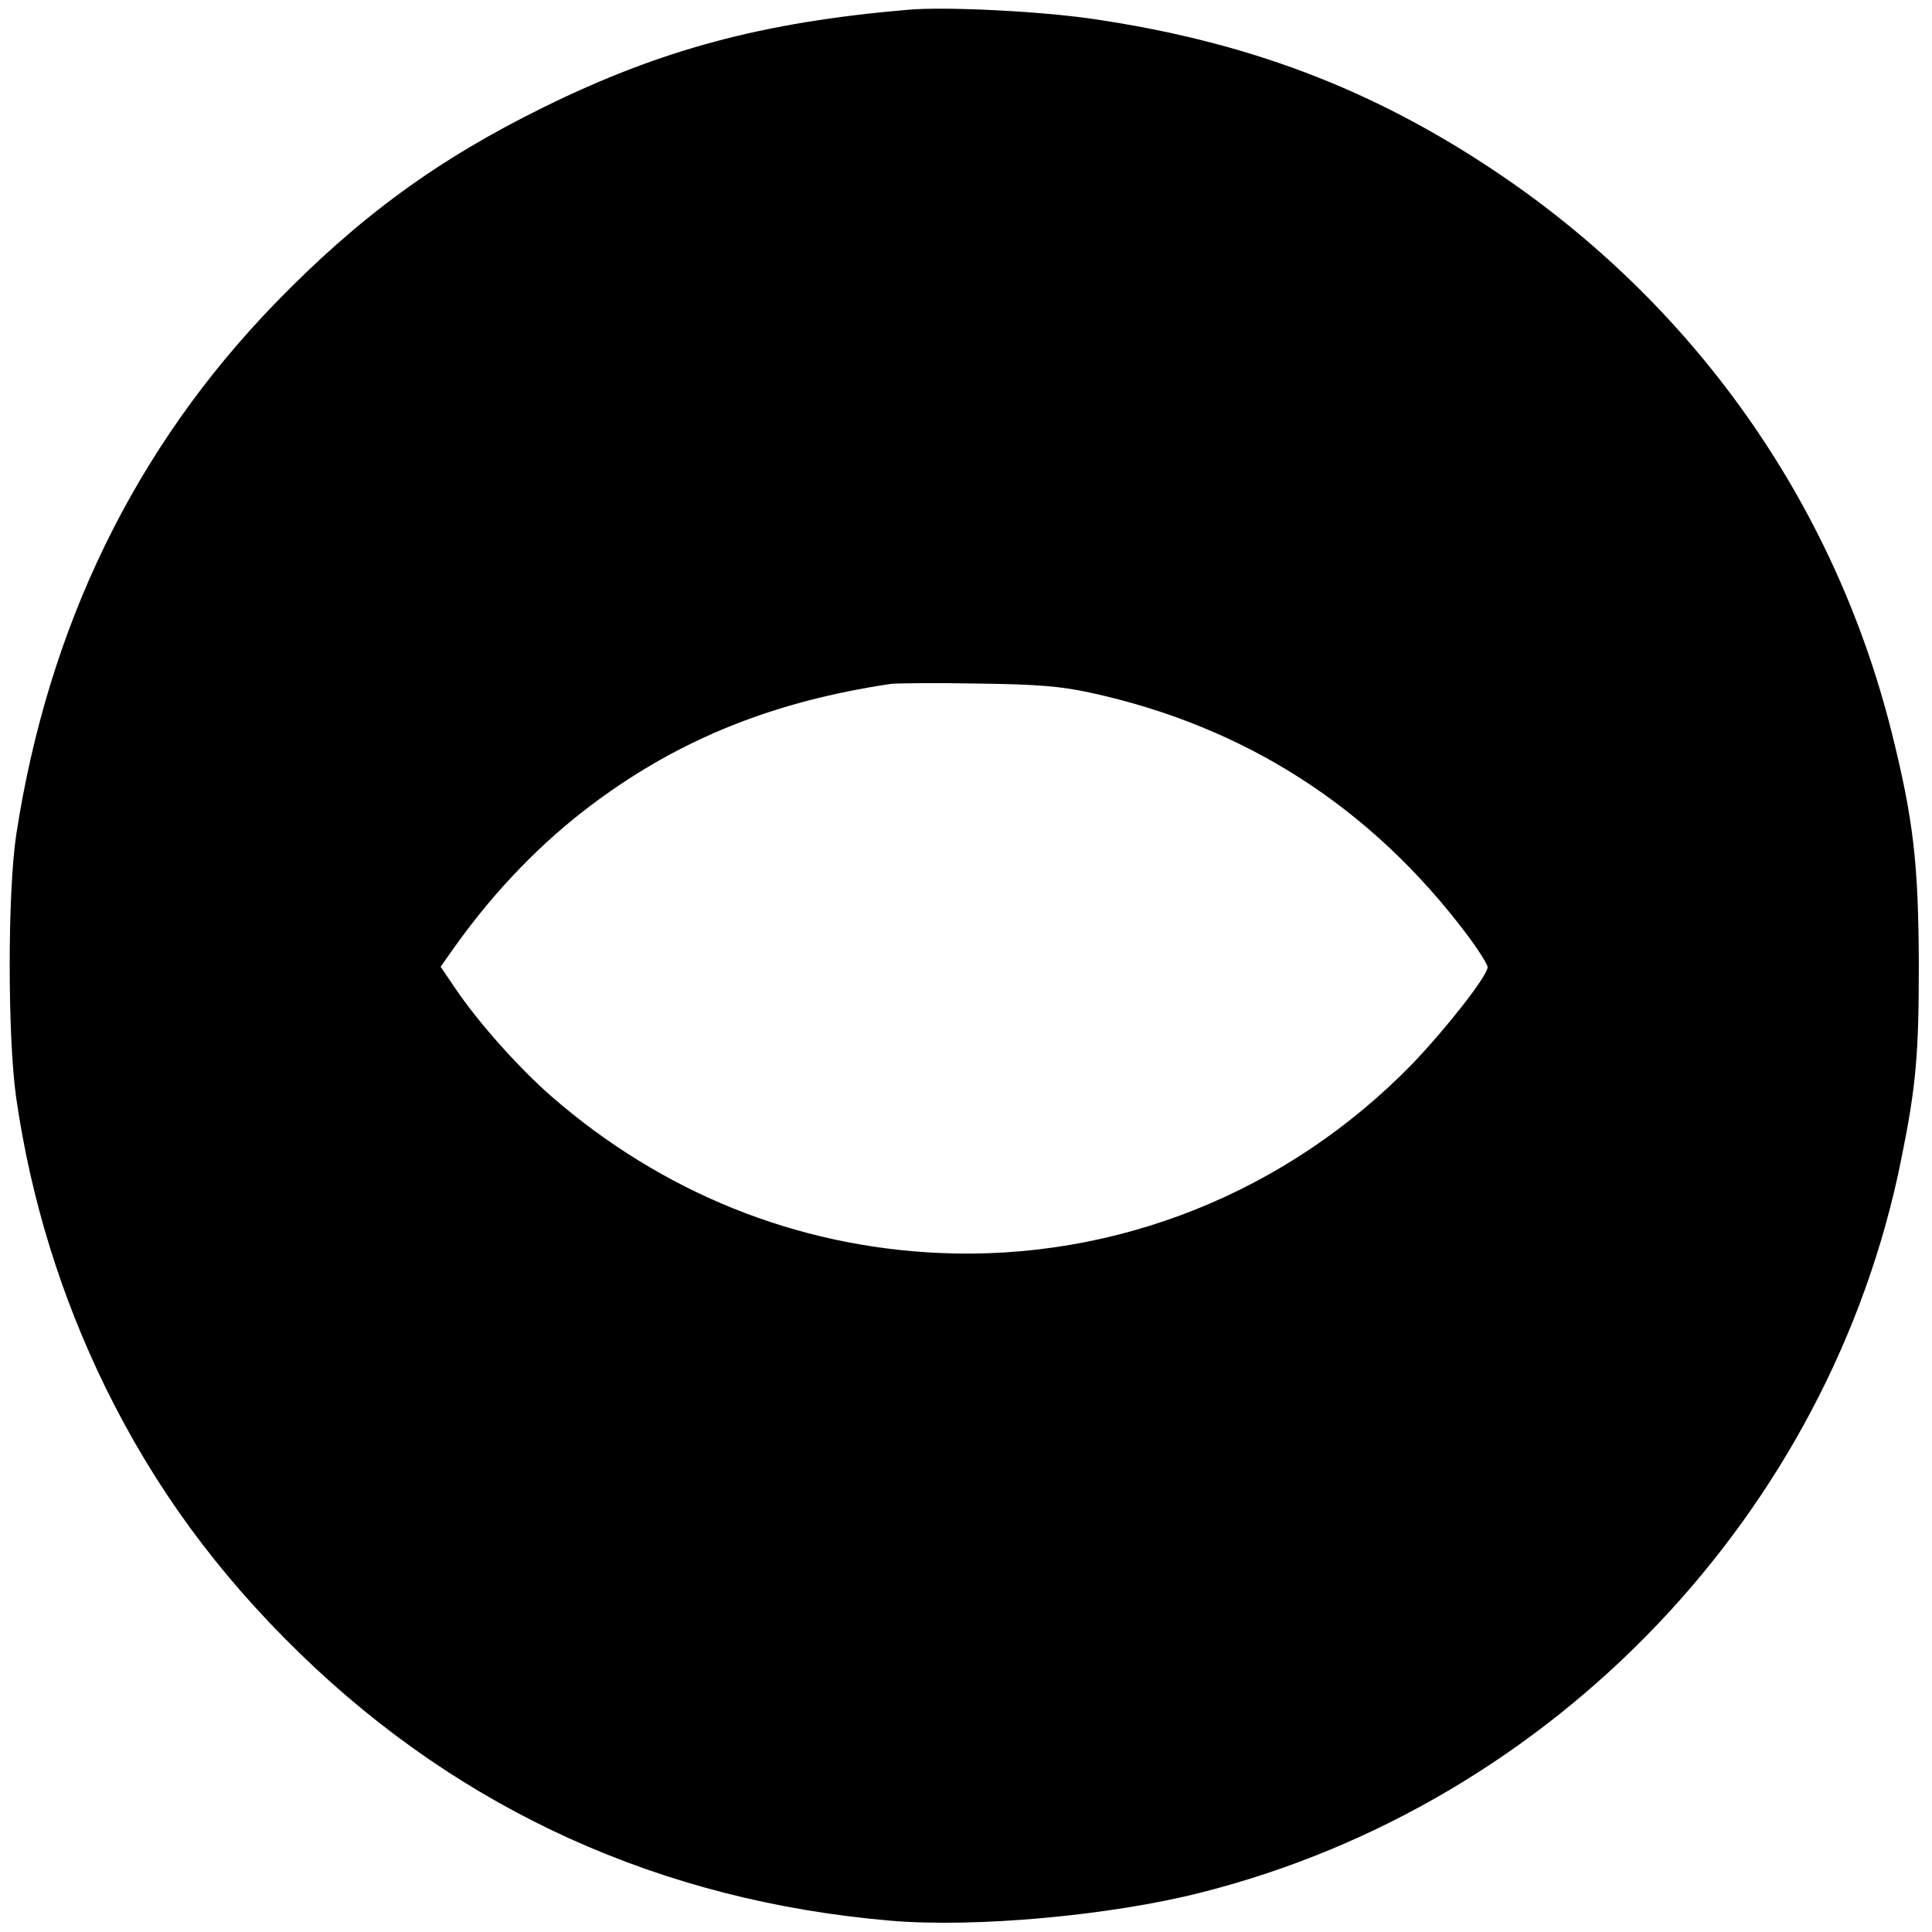<?xml version="1.0" standalone="no"?>
<!DOCTYPE svg PUBLIC "-//W3C//DTD SVG 20010904//EN"
 "http://www.w3.org/TR/2001/REC-SVG-20010904/DTD/svg10.dtd">
<svg version="1.0" xmlns="http://www.w3.org/2000/svg"
 width="513pt" height="513pt" viewBox="0 0 513 513"
 preserveAspectRatio="xMidYMid meet">
<g transform="translate(0,513) scale(0.1,-0.1)"
fill="#000000" stroke="none">
<path d="M2410 5104 c-386 -33 -656 -106 -965 -258 -283 -139 -492 -292 -715
-522 -372 -384 -602 -857 -687 -1411 -23 -154 -23 -536 0 -698 39 -270 119
-528 238 -771 130 -264 295 -490 515 -704 430 -418 960 -658 1569 -710 222
-19 582 13 825 75 936 237 1671 1008 1859 1950 39 193 46 276 46 515 -1 266
-14 383 -72 615 -153 612 -527 1141 -1060 1495 -325 216 -653 340 -1063 400
-137 20 -389 33 -490 24z m484 -1813 c411 -89 746 -304 1000 -641 31 -41 56
-81 56 -88 0 -23 -110 -163 -199 -256 -332 -342 -787 -524 -1257 -503 -381 17
-737 161 -1030 416 -85 74 -195 197 -256 288 l-38 56 36 51 c108 152 234 282
373 385 229 170 477 269 786 315 17 2 120 3 230 1 159 -2 220 -7 299 -24z"/>
</g>
</svg>
